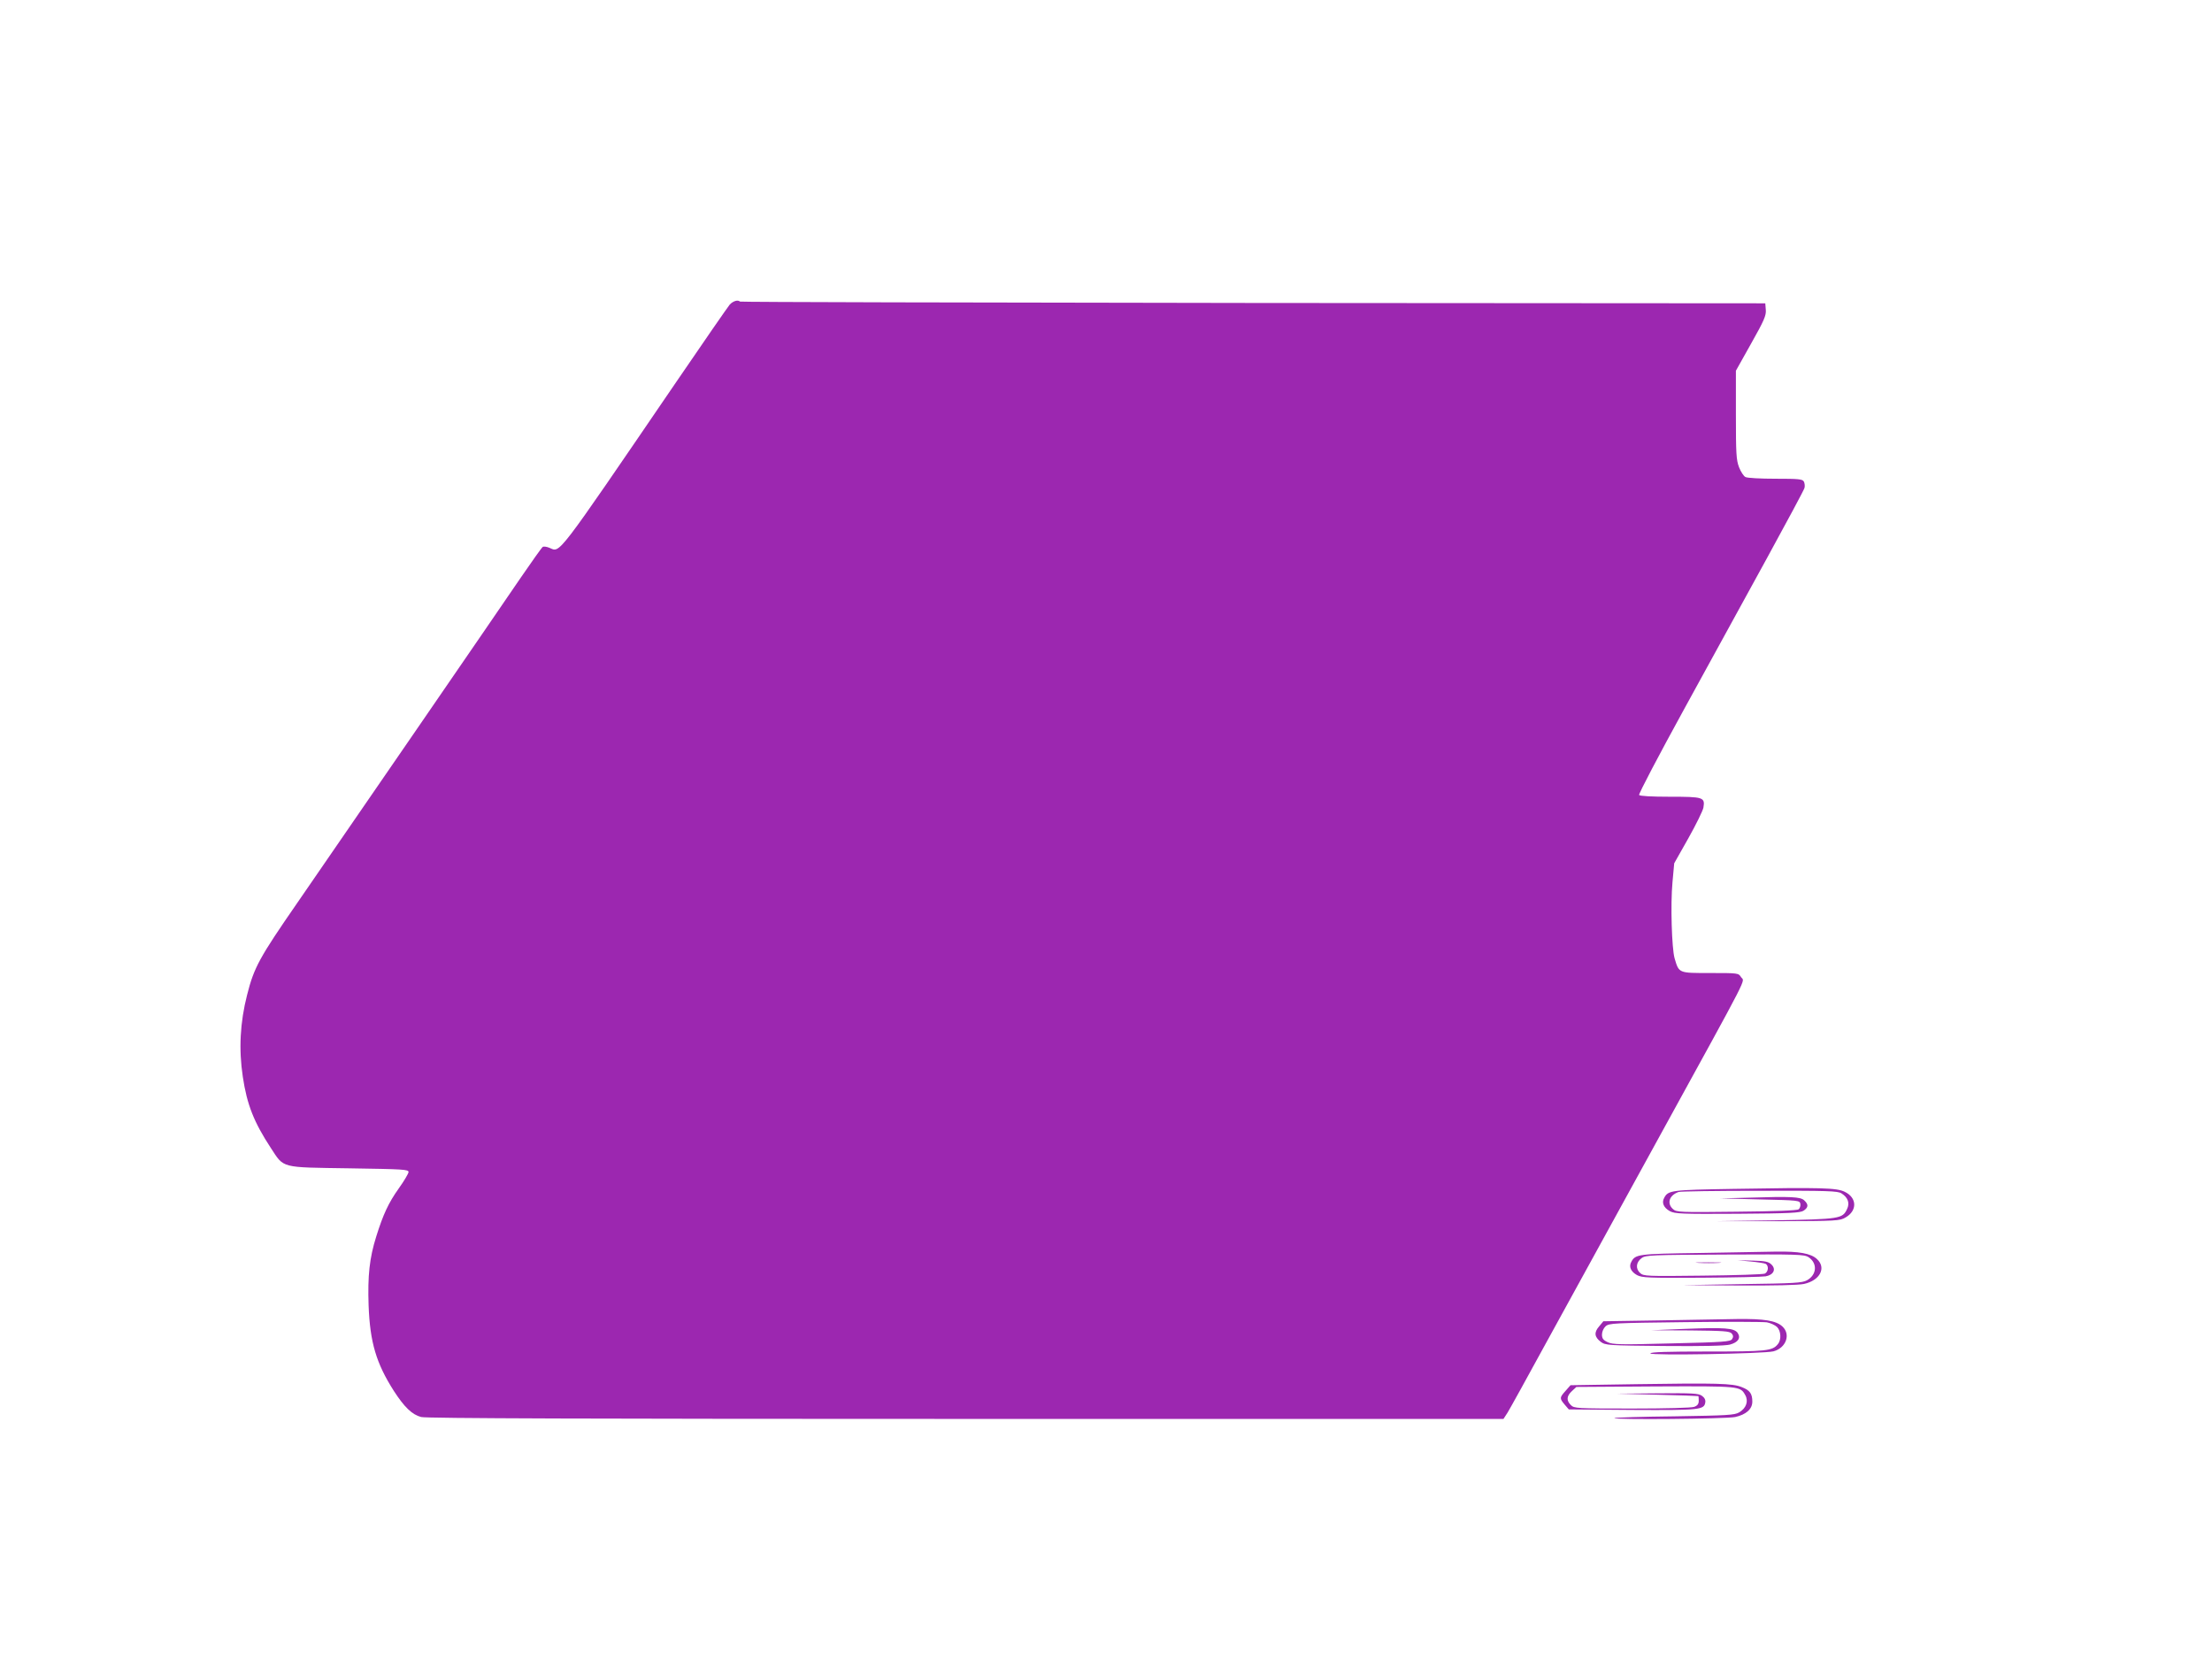 <?xml version="1.0" standalone="no"?>
<!DOCTYPE svg PUBLIC "-//W3C//DTD SVG 20010904//EN"
 "http://www.w3.org/TR/2001/REC-SVG-20010904/DTD/svg10.dtd">
<svg version="1.0" xmlns="http://www.w3.org/2000/svg"
 width="1280pt" height="965pt" viewBox="0 0 1280 965"
 preserveAspectRatio="xMidYMid meet">
<g transform="translate(0,965) scale(0.1,-0.1)"
fill="#9c27b0" stroke="none">
<path d="M4223 7888 c-11 -13 -155 -221 -320 -463 -694 -1017 -660 -971 -723
-945 -16 7 -33 9 -39 6 -6 -4 -63 -84 -128 -179 -153 -225 -1028 -1497 -1294
-1883 -217 -314 -249 -371 -289 -530 -41 -160 -49 -316 -25 -474 24 -162 65
-264 162 -412 78 -119 53 -112 453 -118 314 -5 345 -6 344 -22 -1 -9 -26 -52
-57 -95 -59 -83 -90 -150 -130 -278 -39 -124 -50 -227 -44 -399 8 -213 44
-334 146 -494 61 -94 105 -137 158 -151 26 -8 1009 -11 3150 -11 l3113 0 24
37 c13 21 117 209 231 418 115 209 406 739 647 1178 539 981 493 892 473 923
-15 24 -17 24 -179 24 -184 0 -180 -2 -206 86 -16 57 -24 311 -12 439 l10 110
82 145 c45 80 84 160 87 177 10 60 0 63 -193 63 -109 0 -175 4 -179 10 -4 6
114 230 261 498 147 268 363 661 479 873 116 212 214 394 217 406 3 11 1 28
-4 37 -8 14 -31 16 -164 16 -85 0 -164 4 -174 10 -10 5 -27 31 -37 57 -16 42
-18 79 -18 303 l0 255 88 157 c75 133 88 163 85 195 l-3 38 -2964 2 c-1630 2
-2966 5 -2969 8 -12 12 -40 3 -59 -17z"/>
<path d="M10030 2771 c-360 -6 -377 -8 -400 -52 -16 -28 -3 -57 33 -77 29 -15
66 -17 391 -15 303 2 363 5 383 18 28 19 29 36 3 60 -22 20 -73 23 -325 15
l-160 -4 230 -6 c224 -5 230 -6 233 -26 2 -11 -3 -26 -10 -31 -8 -7 -136 -12
-359 -14 -330 -4 -348 -3 -368 15 -37 33 -22 80 32 99 9 4 220 7 468 7 398 1
454 -1 475 -15 38 -24 49 -57 32 -91 -26 -56 -42 -58 -418 -65 l-345 -5 360 0
c344 1 362 2 395 22 68 39 66 114 -5 148 -47 23 -130 26 -645 17z"/>
<path d="M9830 2400 c-350 -5 -367 -7 -390 -51 -16 -28 -3 -57 33 -77 29 -15
65 -17 372 -15 187 1 355 5 372 8 46 8 62 41 34 68 -17 17 -35 21 -108 23
l-88 2 75 -7 c41 -4 81 -10 88 -14 18 -12 15 -45 -5 -56 -10 -5 -172 -10 -359
-12 -327 -4 -343 -3 -363 15 -28 25 -24 63 9 87 23 17 59 18 482 20 418 2 458
1 483 -15 53 -35 49 -102 -9 -134 -27 -15 -75 -18 -376 -22 l-345 -6 327 -2
c202 -1 346 2 377 9 92 20 131 93 75 144 -35 33 -105 45 -237 43 -62 -1 -263
-5 -447 -8z"/>
<path d="M9828 2343 c34 -2 88 -2 120 0 31 2 3 3 -63 3 -66 0 -92 -1 -57 -3z"/>
<path d="M9597 2010 l-319 -5 -24 -29 c-31 -35 -28 -62 9 -90 27 -20 41 -21
368 -24 219 -2 353 1 379 8 48 13 65 38 45 68 -21 28 -74 32 -305 23 l-195 -8
226 -1 c193 -2 228 -4 240 -18 9 -11 10 -20 2 -32 -9 -15 -49 -18 -349 -25
-298 -8 -342 -7 -371 7 -26 12 -33 22 -33 44 0 17 9 37 21 48 20 18 46 19 458
24 240 3 453 2 475 -1 21 -4 47 -16 59 -27 23 -23 26 -74 5 -99 -32 -40 -66
-43 -408 -43 -229 0 -330 -3 -330 -11 0 -13 655 -2 712 12 73 19 102 98 52
144 -37 34 -106 45 -262 43 -75 -1 -280 -5 -455 -8z"/>
<path d="M9467 1641 l-379 -6 -29 -33 c-35 -39 -35 -43 -5 -79 l24 -28 369 -3
c391 -2 415 0 421 45 2 13 -5 27 -20 37 -19 14 -56 16 -258 14 l-235 -2 235
-6 c129 -3 236 -7 238 -8 1 -1 2 -13 2 -27 0 -18 -7 -28 -26 -35 -14 -6 -167
-10 -360 -10 -321 0 -335 1 -354 20 -27 27 -25 52 6 81 l26 24 456 3 c492 2
492 2 521 -50 20 -35 6 -76 -35 -100 -27 -16 -67 -18 -374 -23 -188 -2 -345
-7 -348 -10 -11 -11 647 -5 699 6 63 14 99 46 99 89 0 46 -14 66 -61 84 -54
22 -145 24 -612 17z"/>
</g>
</svg>
